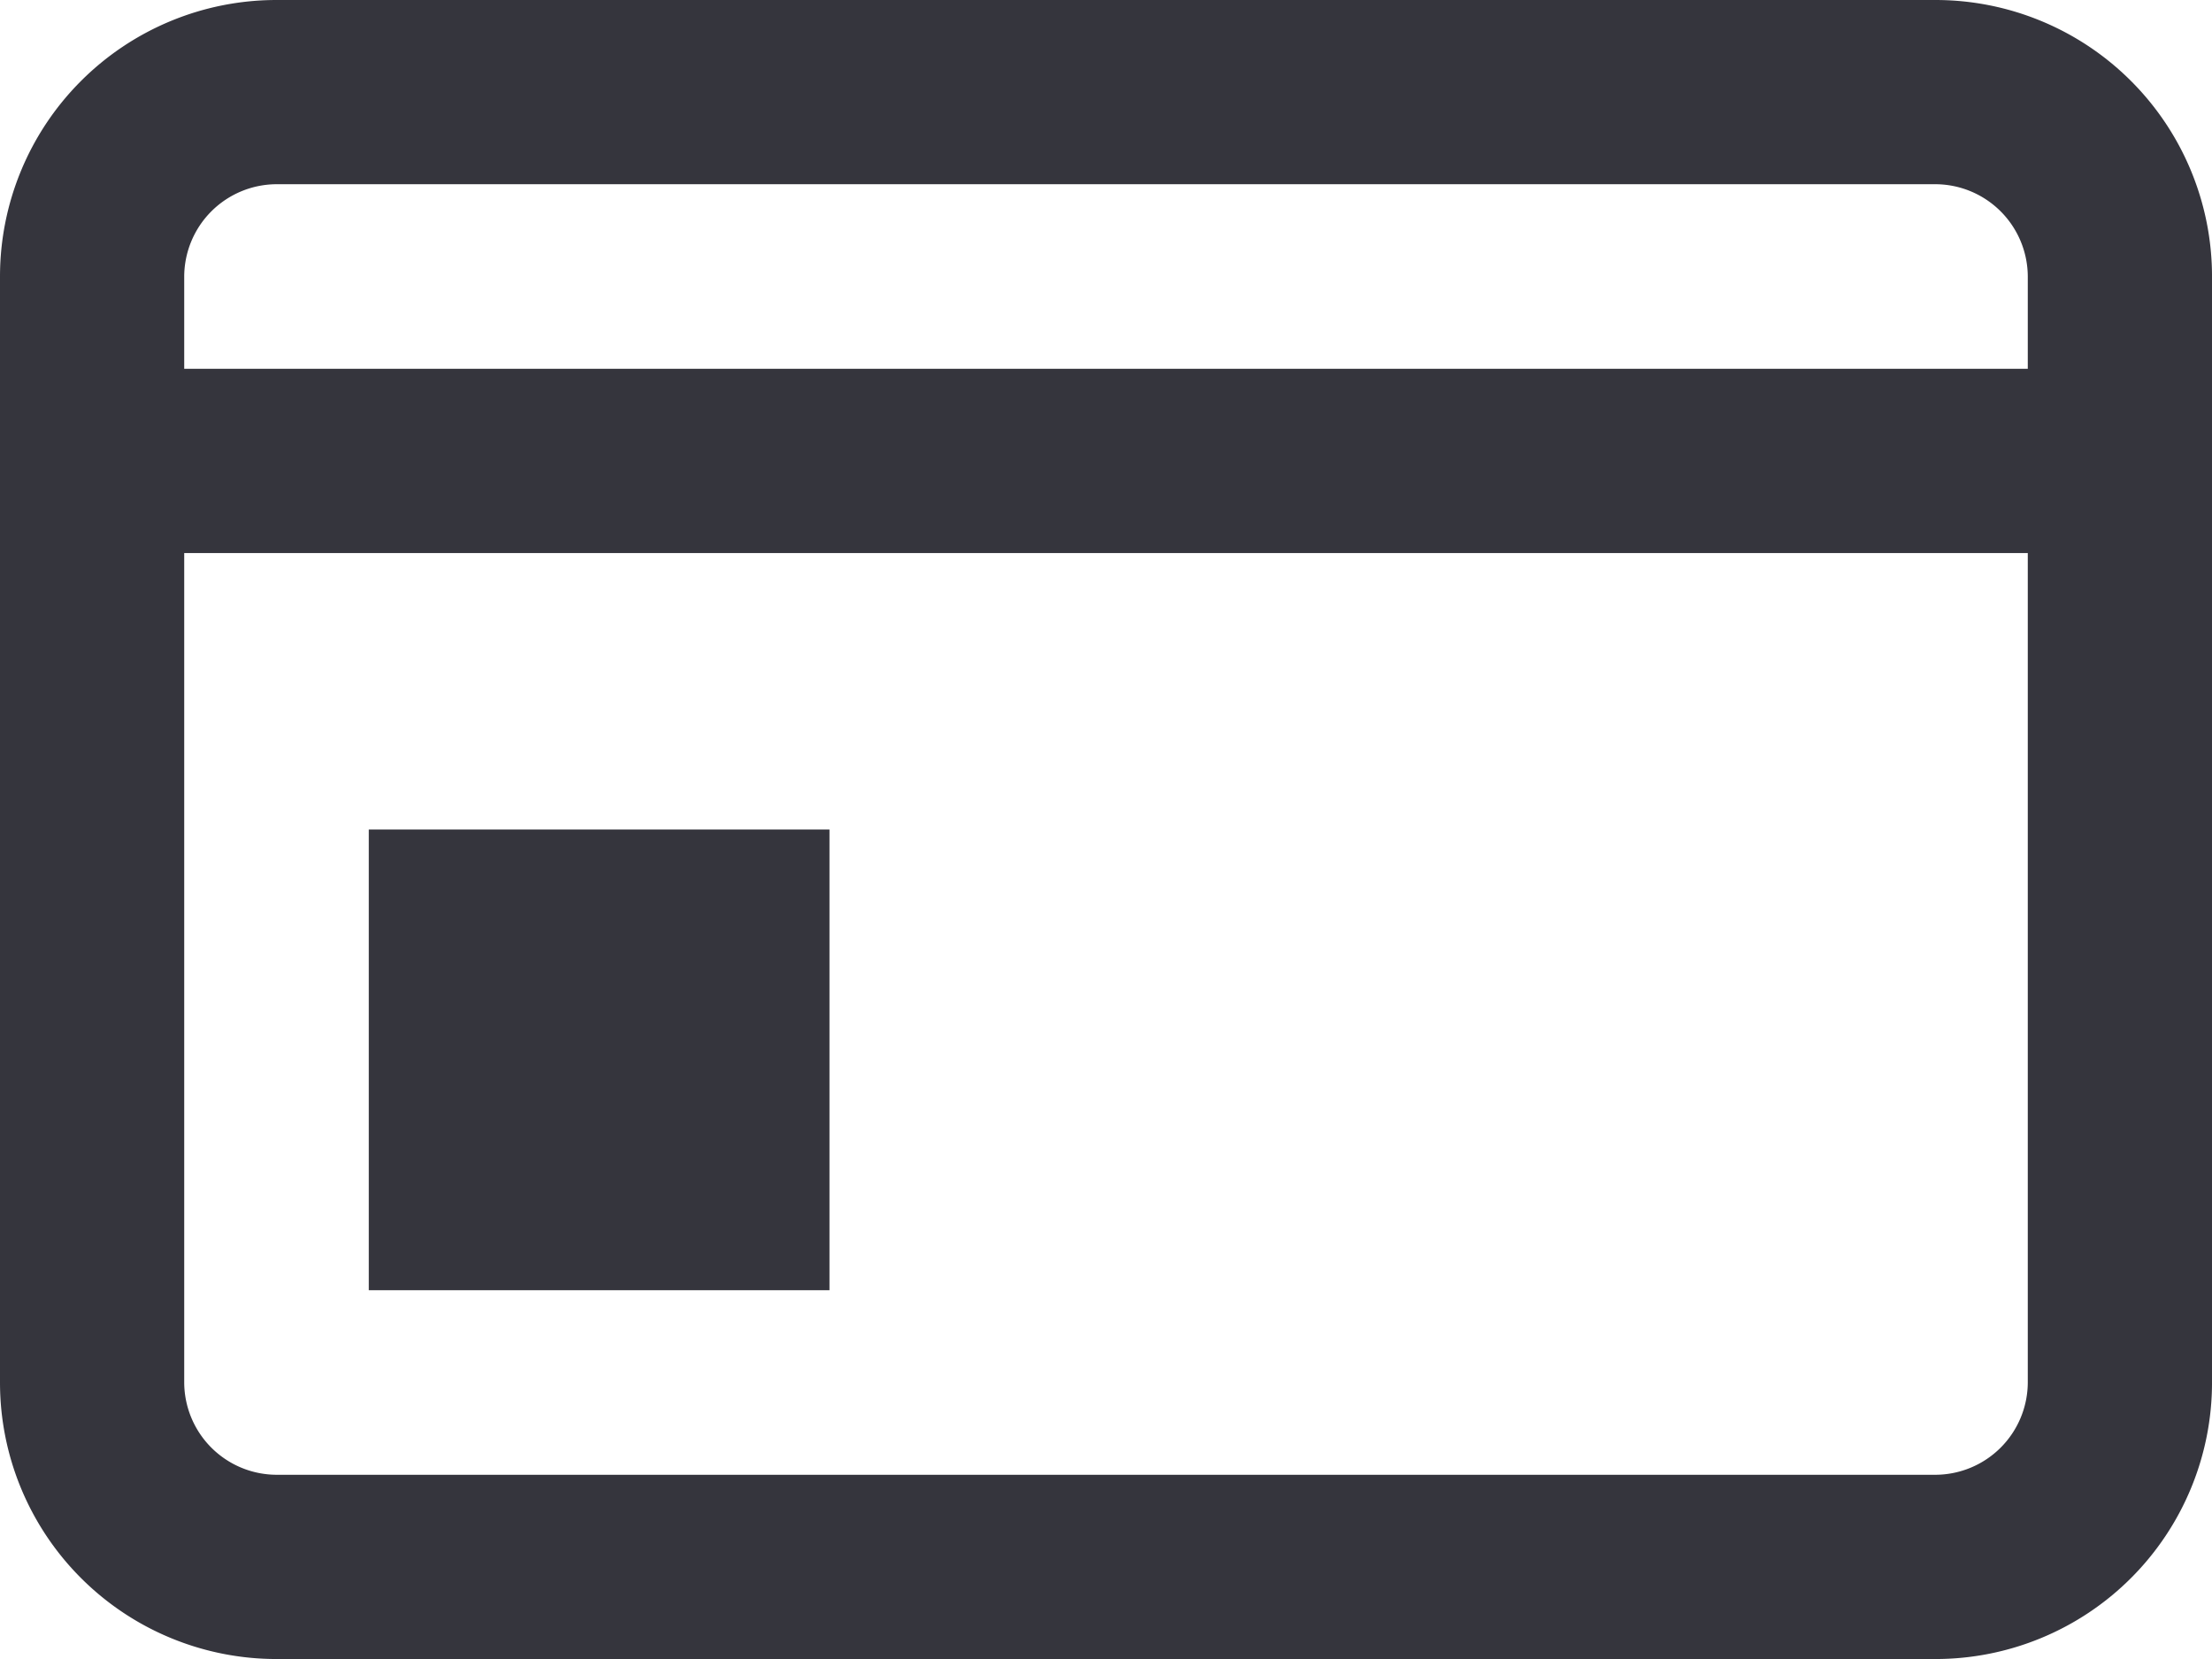 <svg id="pancard" xmlns="http://www.w3.org/2000/svg" width="151.99" height="113.992" viewBox="0 0 151.99 113.992">
  <g id="Layer_1" data-name="Layer 1">
    <path id="Path_52" data-name="Path 52" d="M19,0H132.991a19,19,0,0,1,19,19V94.994a19,19,0,0,1-19,19H19a19,19,0,0,1-19-19V19A19,19,0,0,1,19,0ZM132.991,12.658H19A6.365,6.365,0,0,0,12.658,19V25.34H139.332V19A6.365,6.365,0,0,0,132.991,12.658ZM19,101.334H132.991a6.365,6.365,0,0,0,6.341-6.341V38H12.658v57A6.365,6.365,0,0,0,19,101.334Z" fill="#35353d"/>
    <rect id="Rectangle_92" data-name="Rectangle 92" width="31.657" height="31.657" transform="translate(25.34 56.996)" fill="#35353d"/>
  </g>
</svg>
